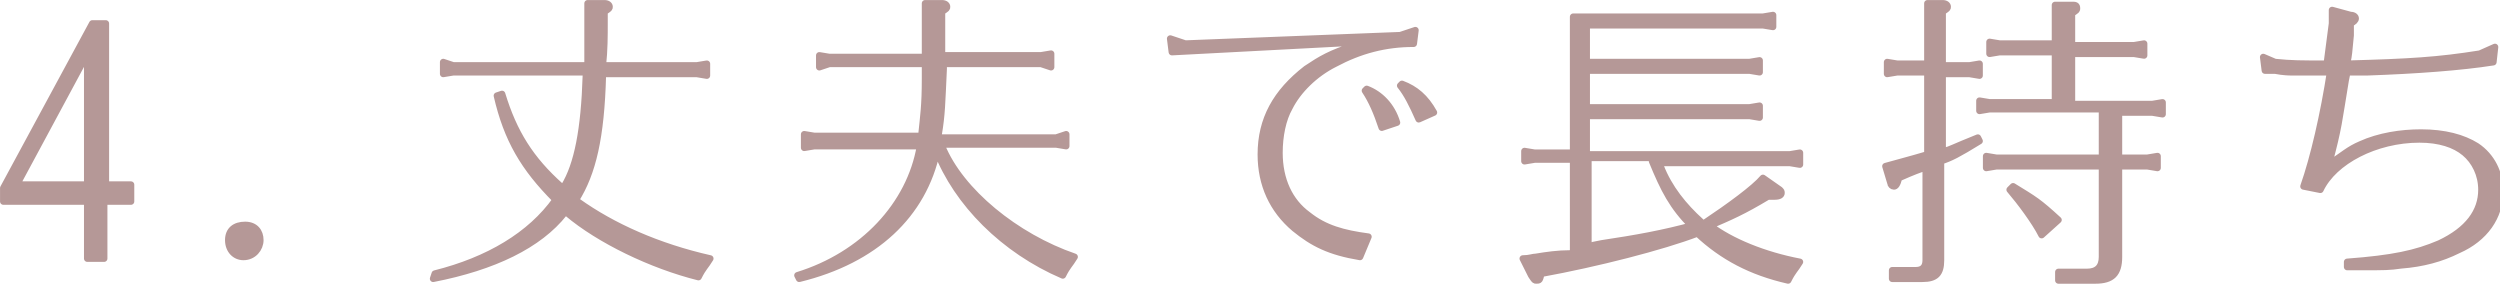 <svg version="1.1" id="レイヤー_1" xmlns="http://www.w3.org/2000/svg" x="0" y="0" viewBox="0 0 148.9 16.9" style="enable-background:new 0 0 148.9 16.9" xml:space="preserve"><style>.st0{fill:#b59897;stroke:#b59897;stroke-width:.396;stroke-linecap:round;stroke-linejoin:round;stroke-miterlimit:10}</style><path class="st0" d="M7.8 11v1H6.2v3.4h-1V12h-5v-.8l5.3-9.8h.8V11h1.5zM5.2 3.2 1 11h4.2V3.2zM15.5 14.3c0 .5-.4 1-1 1-.5 0-.9-.4-.9-1s.4-.9 1-.9.9.4.9.9zM25.9 16.3c3.2-.8 5.7-2.3 7.2-4.4-1.9-1.9-2.9-3.6-3.5-6.2l.3-.1c.7 2.3 1.7 3.9 3.5 5.5l.1.1s0-.1.1-.1c.8-1.3 1.2-3.4 1.3-6.6v-.2H27l-.6.1v-.7l.6.2h8V.2h1c.2 0 .3.1.3.2s0 .1-.3.3v.7c0 .7 0 1.6-.1 2.5h5.6l.6-.1v.7l-.6-.1h-5.6v.1c-.1 3.7-.6 5.8-1.6 7.4l.1.1h0c2.1 1.5 4.8 2.7 7.9 3.4-.3.5-.4.5-.7 1.1-2.8-.7-5.9-2.2-7.8-3.8 0 0 0-.1-.1-.1l-.1.1c-1.5 1.9-4.2 3.2-7.8 3.9l.1-.3zM56 8.6c0 .1 0 .1.1.1 1.1 2.7 4.4 5.4 7.9 6.6-.3.5-.4.5-.7 1.1-3.5-1.5-6.3-4.3-7.5-7.4-.8 3.8-3.7 6.5-8.2 7.6l-.1-.2c3.9-1.2 6.7-4.2 7.3-7.7h-6.3l-.6.1V8l.6.1h6.4V8v0-.1c.1-1 .2-1.6.2-3.2V3.8h-5.7l-.6.2v-.7l.6.1h5.7V.2h1c.2 0 .3.1.3.2s0 .1-.3.3v2.6H62l.6-.1V4l-.6-.2h-5.8v.3c-.1 2.1-.1 2.7-.3 3.9v.2h7l.6-.2v.7l-.6-.1H56zM70.6 2.6l12.8-.5.9-.3-.1.8c-1.7 0-3.2.4-4.7 1.2-1.2.6-2.2 1.6-2.7 2.6-.4.7-.6 1.7-.6 2.7 0 1.6.6 2.9 1.7 3.7 1 .8 2.1 1.1 3.6 1.3l-.5 1.2c-1.8-.3-2.8-.8-3.9-1.7-1.3-1.1-2-2.6-2-4.4 0-2.1.9-3.7 2.7-5.1.9-.6 1.4-.9 2.9-1.4.2-.1.2-.1.5-.2l-11.4.6-.1-.8.9.3zm11.7 5c-.3-.9-.6-1.6-1-2.2l.1-.1c.8.3 1.5 1 1.8 2l-.9.3zm2.2-.5c-.4-.9-.7-1.5-1.1-2l.1-.1c.8.3 1.4.8 1.9 1.7l-.9.4zM101.8 13.4c1.3 1 3.3 1.8 5.4 2.2-.3.5-.4.5-.7 1.1-2.2-.5-3.9-1.4-5.4-2.8-2.1.8-6 1.8-9.3 2.4-.1.4-.1.4-.3.4-.1 0-.1 0-.3-.3l-.5-1c.4 0 .6-.1.8-.1.6-.1 1.3-.2 2-.2h.2V9.5h-2.3l-.6.1V9l.6.1h2.3V1H105l.6-.1v.7l-.6-.1H94.5v2.2h9.7l.6-.1v.7l-.6-.1h-9.7v2.2h9.7l.6-.1V7l-.6-.1h-9.7v2.3h12.1l.6-.1v.7l-.6-.1h-7.8c0 .1 0 .1.1.2.5 1.3 1.4 2.4 2.4 3.3l.1.1h.1c1.5-1 3-2.1 3.5-2.7l1 .7c.1.1.1.1.1.2s-.1.2-.4.2h-.4c-1.5.9-2.2 1.2-3.6 1.8l-.1.1.2-.2h0zm-1 .1c-1.2-1.2-1.7-2.2-2.4-3.9v-.2h-3.8v5.3l.3-.1.5-.1c2-.3 3.7-.6 5.5-1.1l-.1.1zM114.8 4.3H113l-.6.1v-.7l.6.1h1.8V.2h.9c.2 0 .3.1.3.2s0 .1-.3.3v3.2h1.6l.6-.1v.7l-.6-.1h-1.6V9h.1c.4-.1.5-.2 2-.8l.1.2c-1.3.8-1.7 1-2.3 1.2v5.9c0 .8-.3 1.1-1.1 1.1h-1.8v-.5h1.4c.4 0 .6-.2.6-.6V9.9c-.1 0-.1 0-.1.1-.3.1-.6.2-1.5.6-.1.4-.2.5-.3.5-.1 0-.2-.1-.2-.2l-.3-1c.7-.2 1.5-.4 2.5-.7V4.3zm11.4 5.1h1.7l.6-.1v.7l-.6-.1h-1.7v5.4c0 1-.4 1.4-1.4 1.4h-2.2v-.5h1.7c.6 0 .9-.3.9-.9V9.9h-6.3l-.6.1v-.7l.6.1h6.3V6.5h-6.7l-.6.1V6l.6.1h3.9v-3h-3.3l-.6.1v-.7l.6.1h3.3V.3h1c.2 0 .3 0 .3.2 0 .1 0 .1-.3.3v1.9h3.7l.6-.1v.7l-.6-.1h-3.7v3h4.8l.6-.1v.7l-.6-.1h-2v2.7zm-6.3 1.7c1.3.8 1.5.9 2.7 2l-1 .9c-.4-.8-1.3-2-1.9-2.7l.2-.2zM138.6 4.3h-2.1c-.1 0-.5 0-1-.1h-.6l-.1-.8.7.3c1 .1 1.5.1 3.1.1v-.1c.1-.7.2-1.6.3-2.3V.6l1.1.3c.2 0 .3.1.3.2s-.1.2-.3.3v.7c-.1 1-.1 1.2-.2 1.6v.1c3.7-.1 5.4-.2 7.9-.6l.9-.4-.1.9c-1.9.3-4.6.5-7.5.6h-1.2l-.1.5c-.4 2.4-.4 2.8-1 5 .9-.6 1.2-.9 1.9-1.2 1.1-.5 2.4-.7 3.6-.7 1.4 0 2.5.3 3.3.8.9.6 1.4 1.6 1.4 2.7 0 1.5-.9 2.8-2.5 3.5-1 .5-2.1.8-3.4.9-.7.1-.9.1-2.4.1h-.8v-.3c2.7-.2 4.1-.5 5.5-1.1 1.7-.8 2.5-1.9 2.5-3.2 0-.9-.4-1.7-1-2.2-.6-.5-1.5-.8-2.7-.8-2.6 0-5.1 1.3-5.9 3l-1-.2c.6-1.7 1.2-4.3 1.6-6.9h-.2z"/></svg>